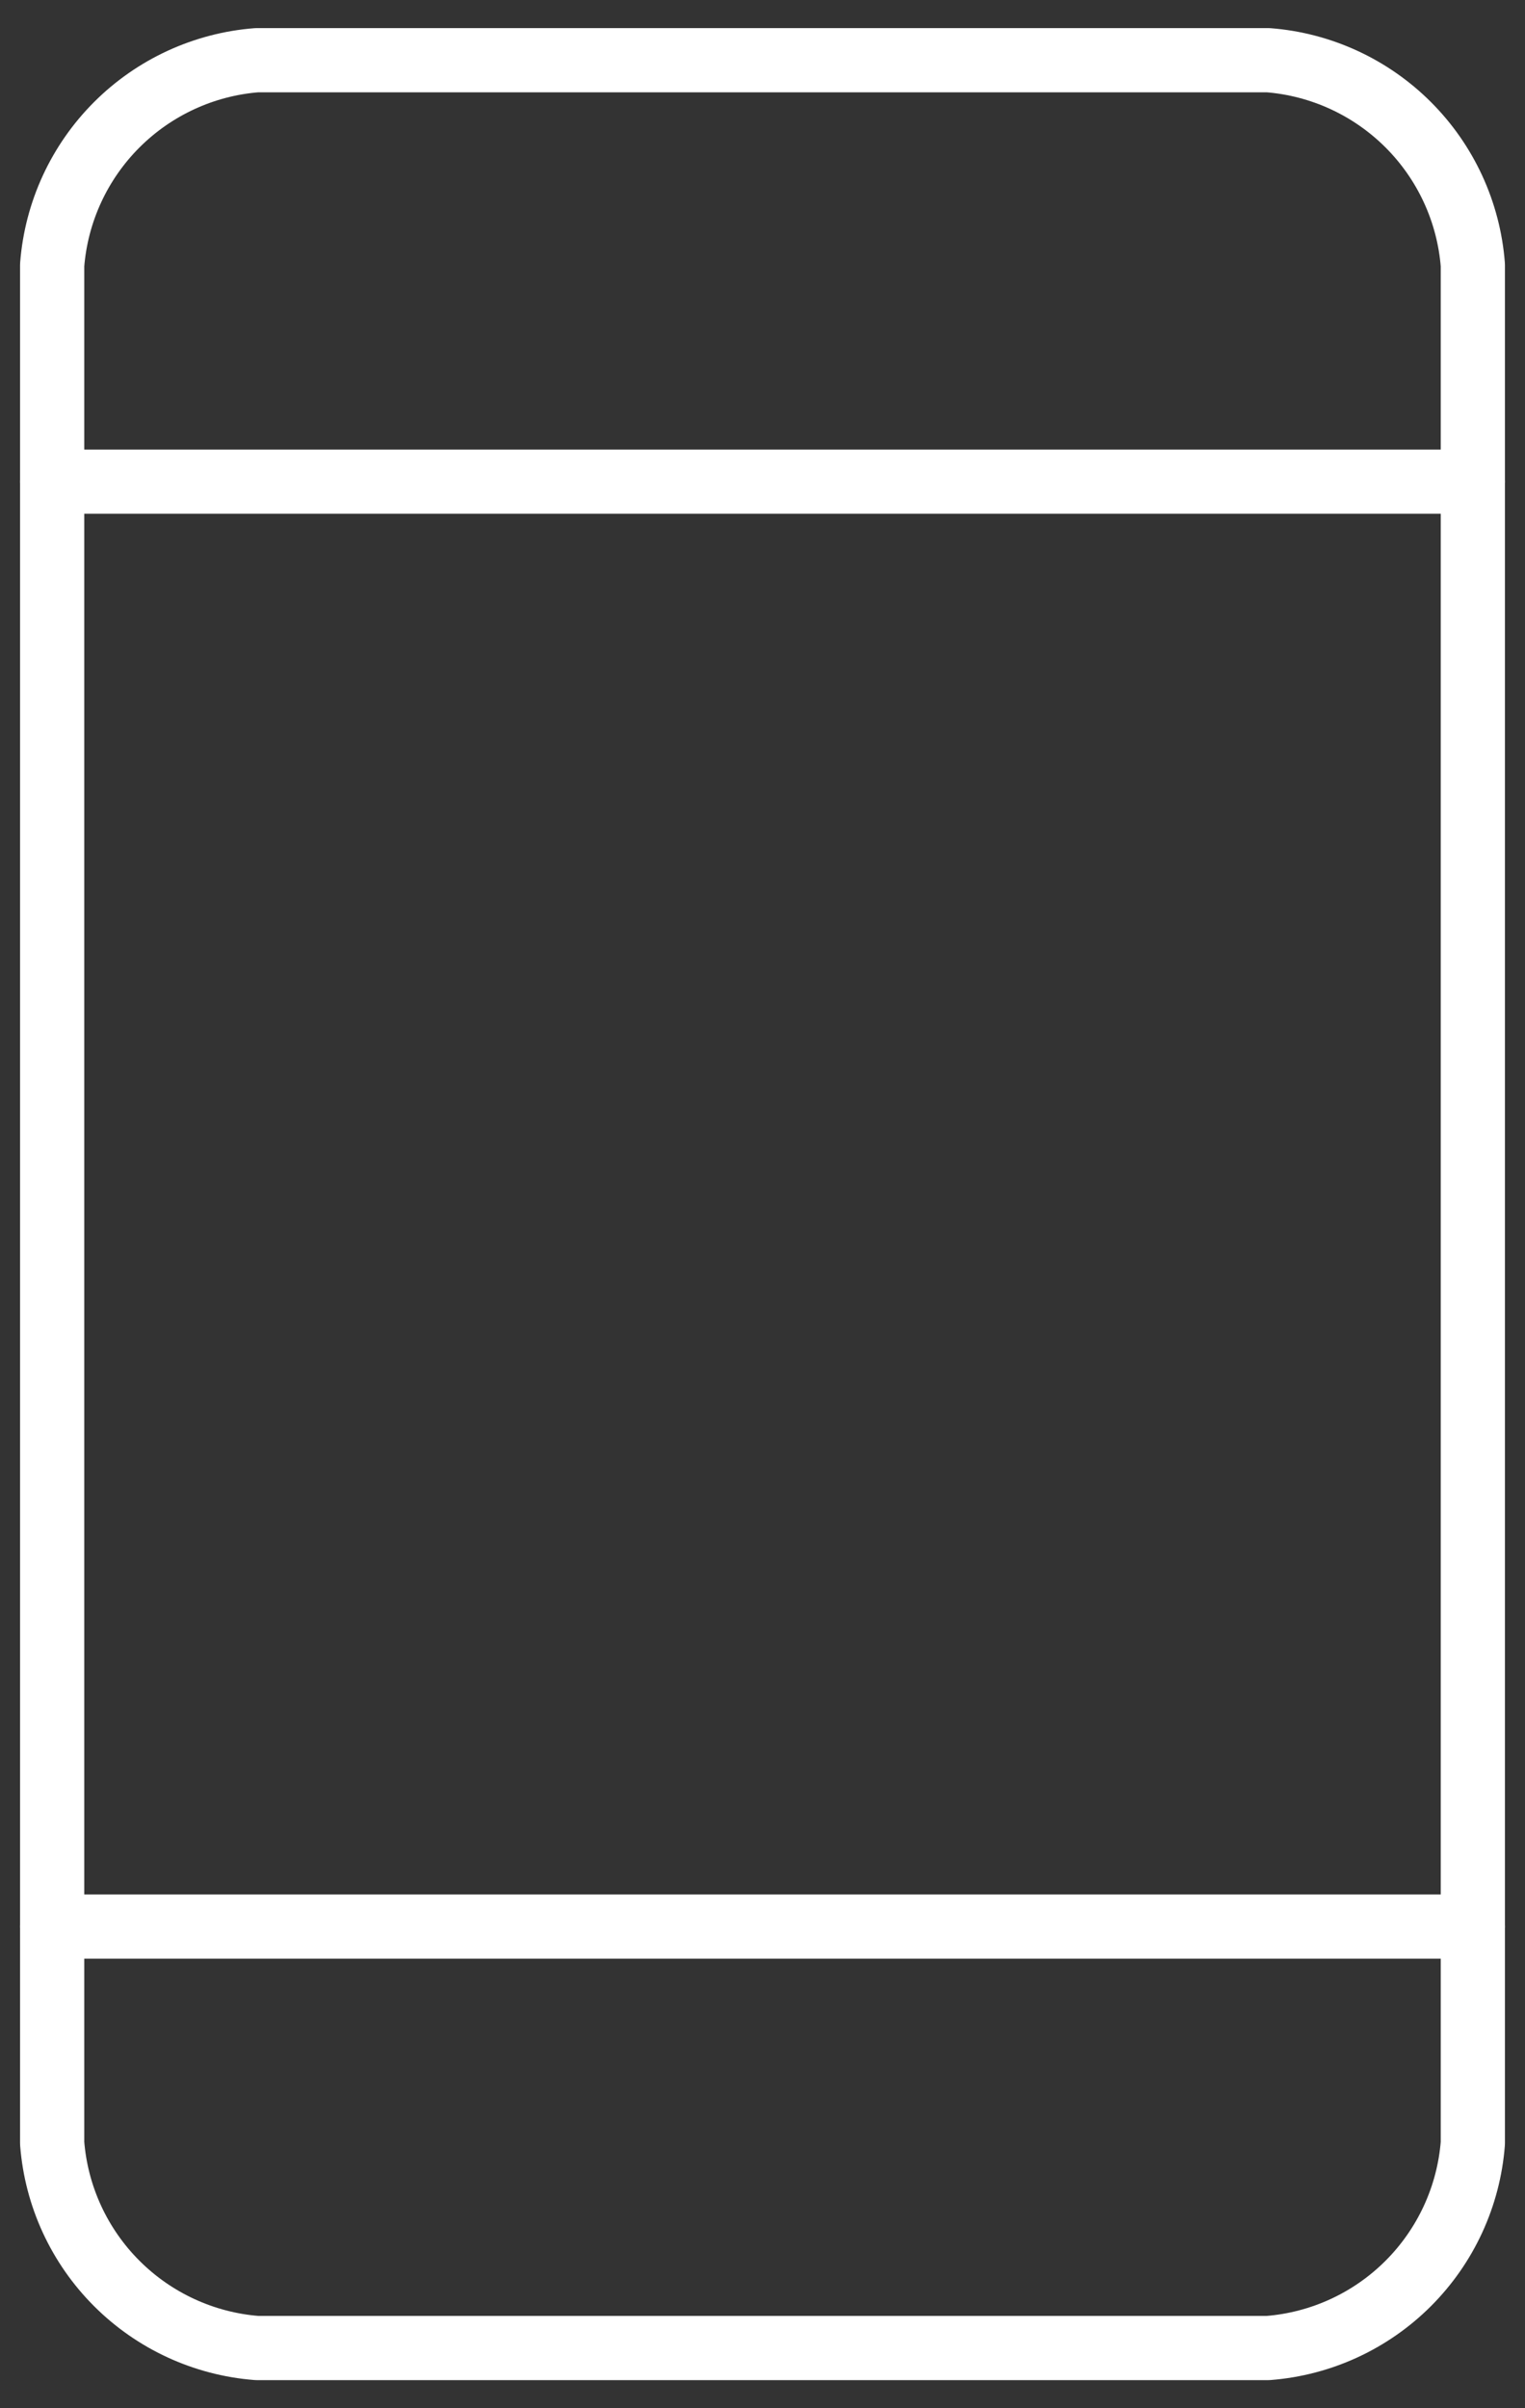 <svg width="38" height="60" viewBox="0 0 38 60" fill="none" xmlns="http://www.w3.org/2000/svg">
<rect x="0" y="0" width="38" height="60" fill="#333333" stroke="none"/>
<path d="M31.6 58.5H6.4C5.082 58.397 3.844 57.826 2.909 56.891C1.974 55.956 1.403 54.718 1.3 53.4V53.4V6.6C1.403 5.282 1.974 4.044 2.909 3.109C3.844 2.174 5.082 1.603 6.4 1.5H31.6C32.918 1.603 34.156 2.174 35.091 3.109C36.026 4.044 36.597 5.282 36.7 6.6V53.4C36.597 54.718 36.026 55.956 35.091 56.891C34.156 57.826 32.918 58.397 31.6 58.5V58.5Z" stroke="white" stroke-width="1.6" stroke-linecap="round" stroke-linejoin="round"/>
<path d="M1.3 48H36.7" stroke="white" stroke-width="1.6" stroke-linecap="round" stroke-linejoin="round"/>
<path d="M1.3 12H36.7" stroke="white" stroke-width="1.6" stroke-linecap="round" stroke-linejoin="round"/>
</svg>
